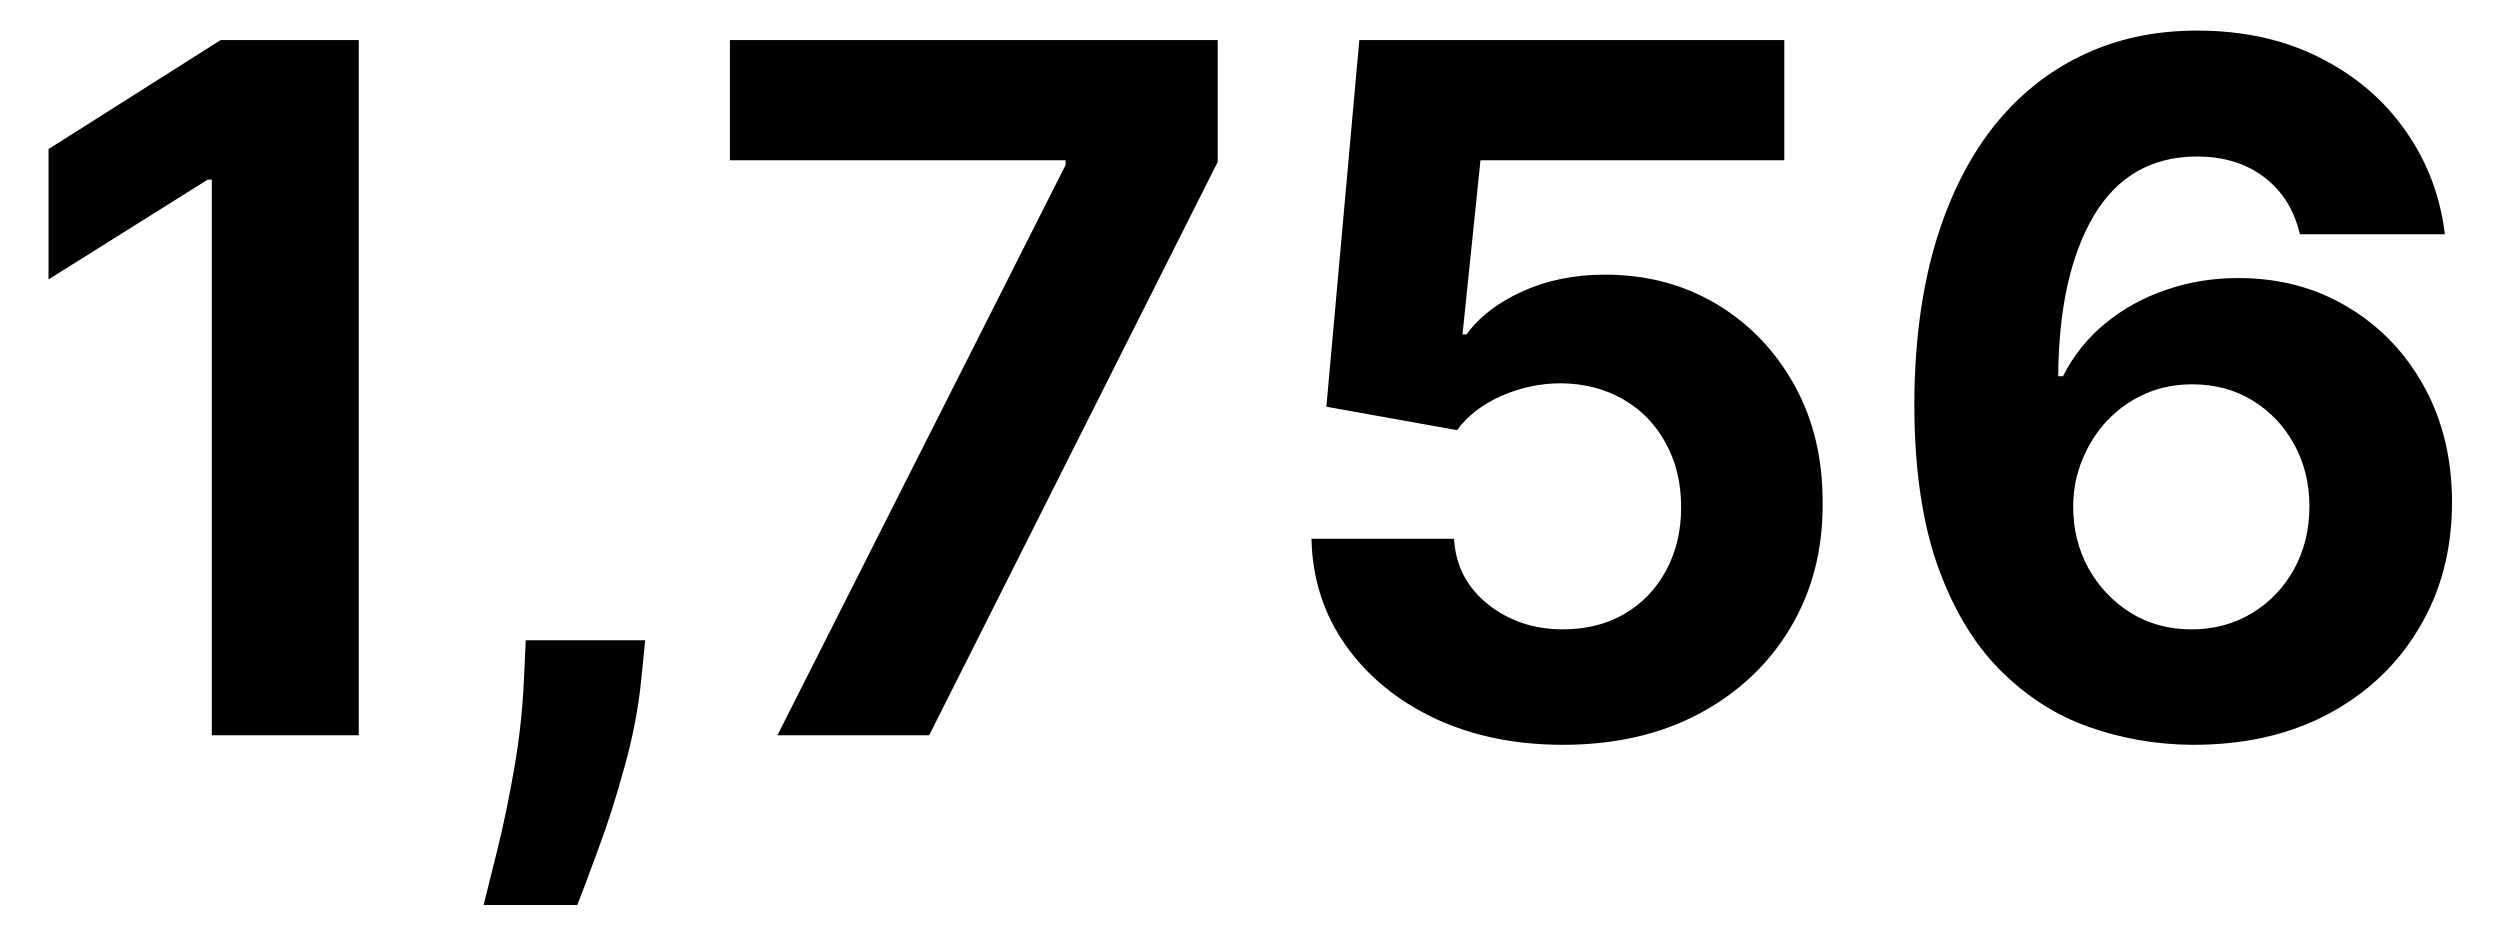 <?xml version="1.0" encoding="UTF-8"?> <svg xmlns="http://www.w3.org/2000/svg" width="51" height="19" viewBox="0 0 51 19" fill="none"> <path d="M7.319 0.818V15H4.321V3.664H4.238L0.99 5.7V3.041L4.501 0.818H7.319ZM13.162 13.061L13.086 13.823C13.026 14.432 12.911 15.039 12.74 15.644C12.574 16.253 12.398 16.805 12.213 17.299C12.033 17.793 11.888 18.181 11.777 18.462H9.866C9.935 18.19 10.03 17.809 10.15 17.32C10.27 16.835 10.383 16.29 10.489 15.685C10.595 15.081 10.662 14.464 10.69 13.837L10.725 13.061H13.162ZM15.859 15L21.738 3.366V3.27H14.89V0.818H24.841V3.304L18.955 15H15.859ZM31.885 15.194C30.906 15.194 30.034 15.014 29.267 14.654C28.506 14.294 27.901 13.797 27.453 13.165C27.005 12.533 26.772 11.808 26.754 10.991H29.662C29.694 11.54 29.925 11.985 30.355 12.327C30.784 12.669 31.294 12.839 31.885 12.839C32.356 12.839 32.771 12.736 33.131 12.528C33.496 12.316 33.78 12.022 33.983 11.648C34.191 11.27 34.295 10.836 34.295 10.347C34.295 9.848 34.188 9.409 33.976 9.031C33.768 8.652 33.48 8.357 33.111 8.145C32.741 7.932 32.319 7.824 31.843 7.819C31.428 7.819 31.024 7.904 30.631 8.075C30.244 8.246 29.941 8.479 29.724 8.775L27.058 8.297L27.73 0.818H36.4V3.27H30.202L29.835 6.822H29.918C30.168 6.471 30.544 6.18 31.047 5.949C31.55 5.719 32.113 5.603 32.737 5.603C33.591 5.603 34.352 5.804 35.022 6.206C35.691 6.607 36.22 7.159 36.608 7.861C36.995 8.558 37.187 9.361 37.182 10.27C37.187 11.226 36.965 12.075 36.517 12.819C36.074 13.557 35.453 14.139 34.655 14.564C33.861 14.984 32.937 15.194 31.885 15.194ZM44.716 15.194C43.987 15.189 43.283 15.067 42.604 14.827C41.93 14.587 41.326 14.197 40.79 13.657C40.255 13.117 39.83 12.401 39.516 11.51C39.207 10.619 39.052 9.525 39.052 8.228C39.057 7.037 39.193 5.972 39.461 5.035C39.733 4.094 40.121 3.295 40.624 2.639C41.132 1.984 41.739 1.485 42.445 1.144C43.151 0.797 43.943 0.624 44.82 0.624C45.767 0.624 46.602 0.809 47.327 1.178C48.052 1.543 48.633 2.039 49.072 2.667C49.515 3.295 49.783 3.999 49.875 4.779H46.918C46.803 4.285 46.561 3.897 46.191 3.616C45.822 3.334 45.365 3.193 44.82 3.193C43.897 3.193 43.195 3.595 42.715 4.398C42.24 5.202 41.997 6.293 41.988 7.674H42.085C42.297 7.254 42.584 6.896 42.944 6.6C43.308 6.3 43.721 6.072 44.183 5.915C44.649 5.753 45.141 5.672 45.658 5.672C46.498 5.672 47.246 5.871 47.902 6.268C48.557 6.66 49.074 7.2 49.453 7.888C49.831 8.576 50.021 9.363 50.021 10.25C50.021 11.21 49.797 12.064 49.349 12.812C48.906 13.56 48.285 14.146 47.486 14.571C46.692 14.991 45.769 15.198 44.716 15.194ZM44.703 12.839C45.164 12.839 45.577 12.729 45.942 12.507C46.307 12.286 46.593 11.985 46.801 11.607C47.008 11.228 47.112 10.804 47.112 10.333C47.112 9.862 47.008 9.439 46.801 9.066C46.598 8.692 46.316 8.394 45.956 8.172C45.596 7.951 45.185 7.84 44.723 7.84C44.377 7.84 44.056 7.904 43.761 8.034C43.47 8.163 43.214 8.343 42.992 8.574C42.775 8.805 42.604 9.072 42.48 9.377C42.355 9.677 42.293 9.998 42.293 10.34C42.293 10.797 42.397 11.214 42.604 11.593C42.817 11.972 43.103 12.274 43.463 12.5C43.828 12.726 44.241 12.839 44.703 12.839Z" fill="black"></path> </svg> 